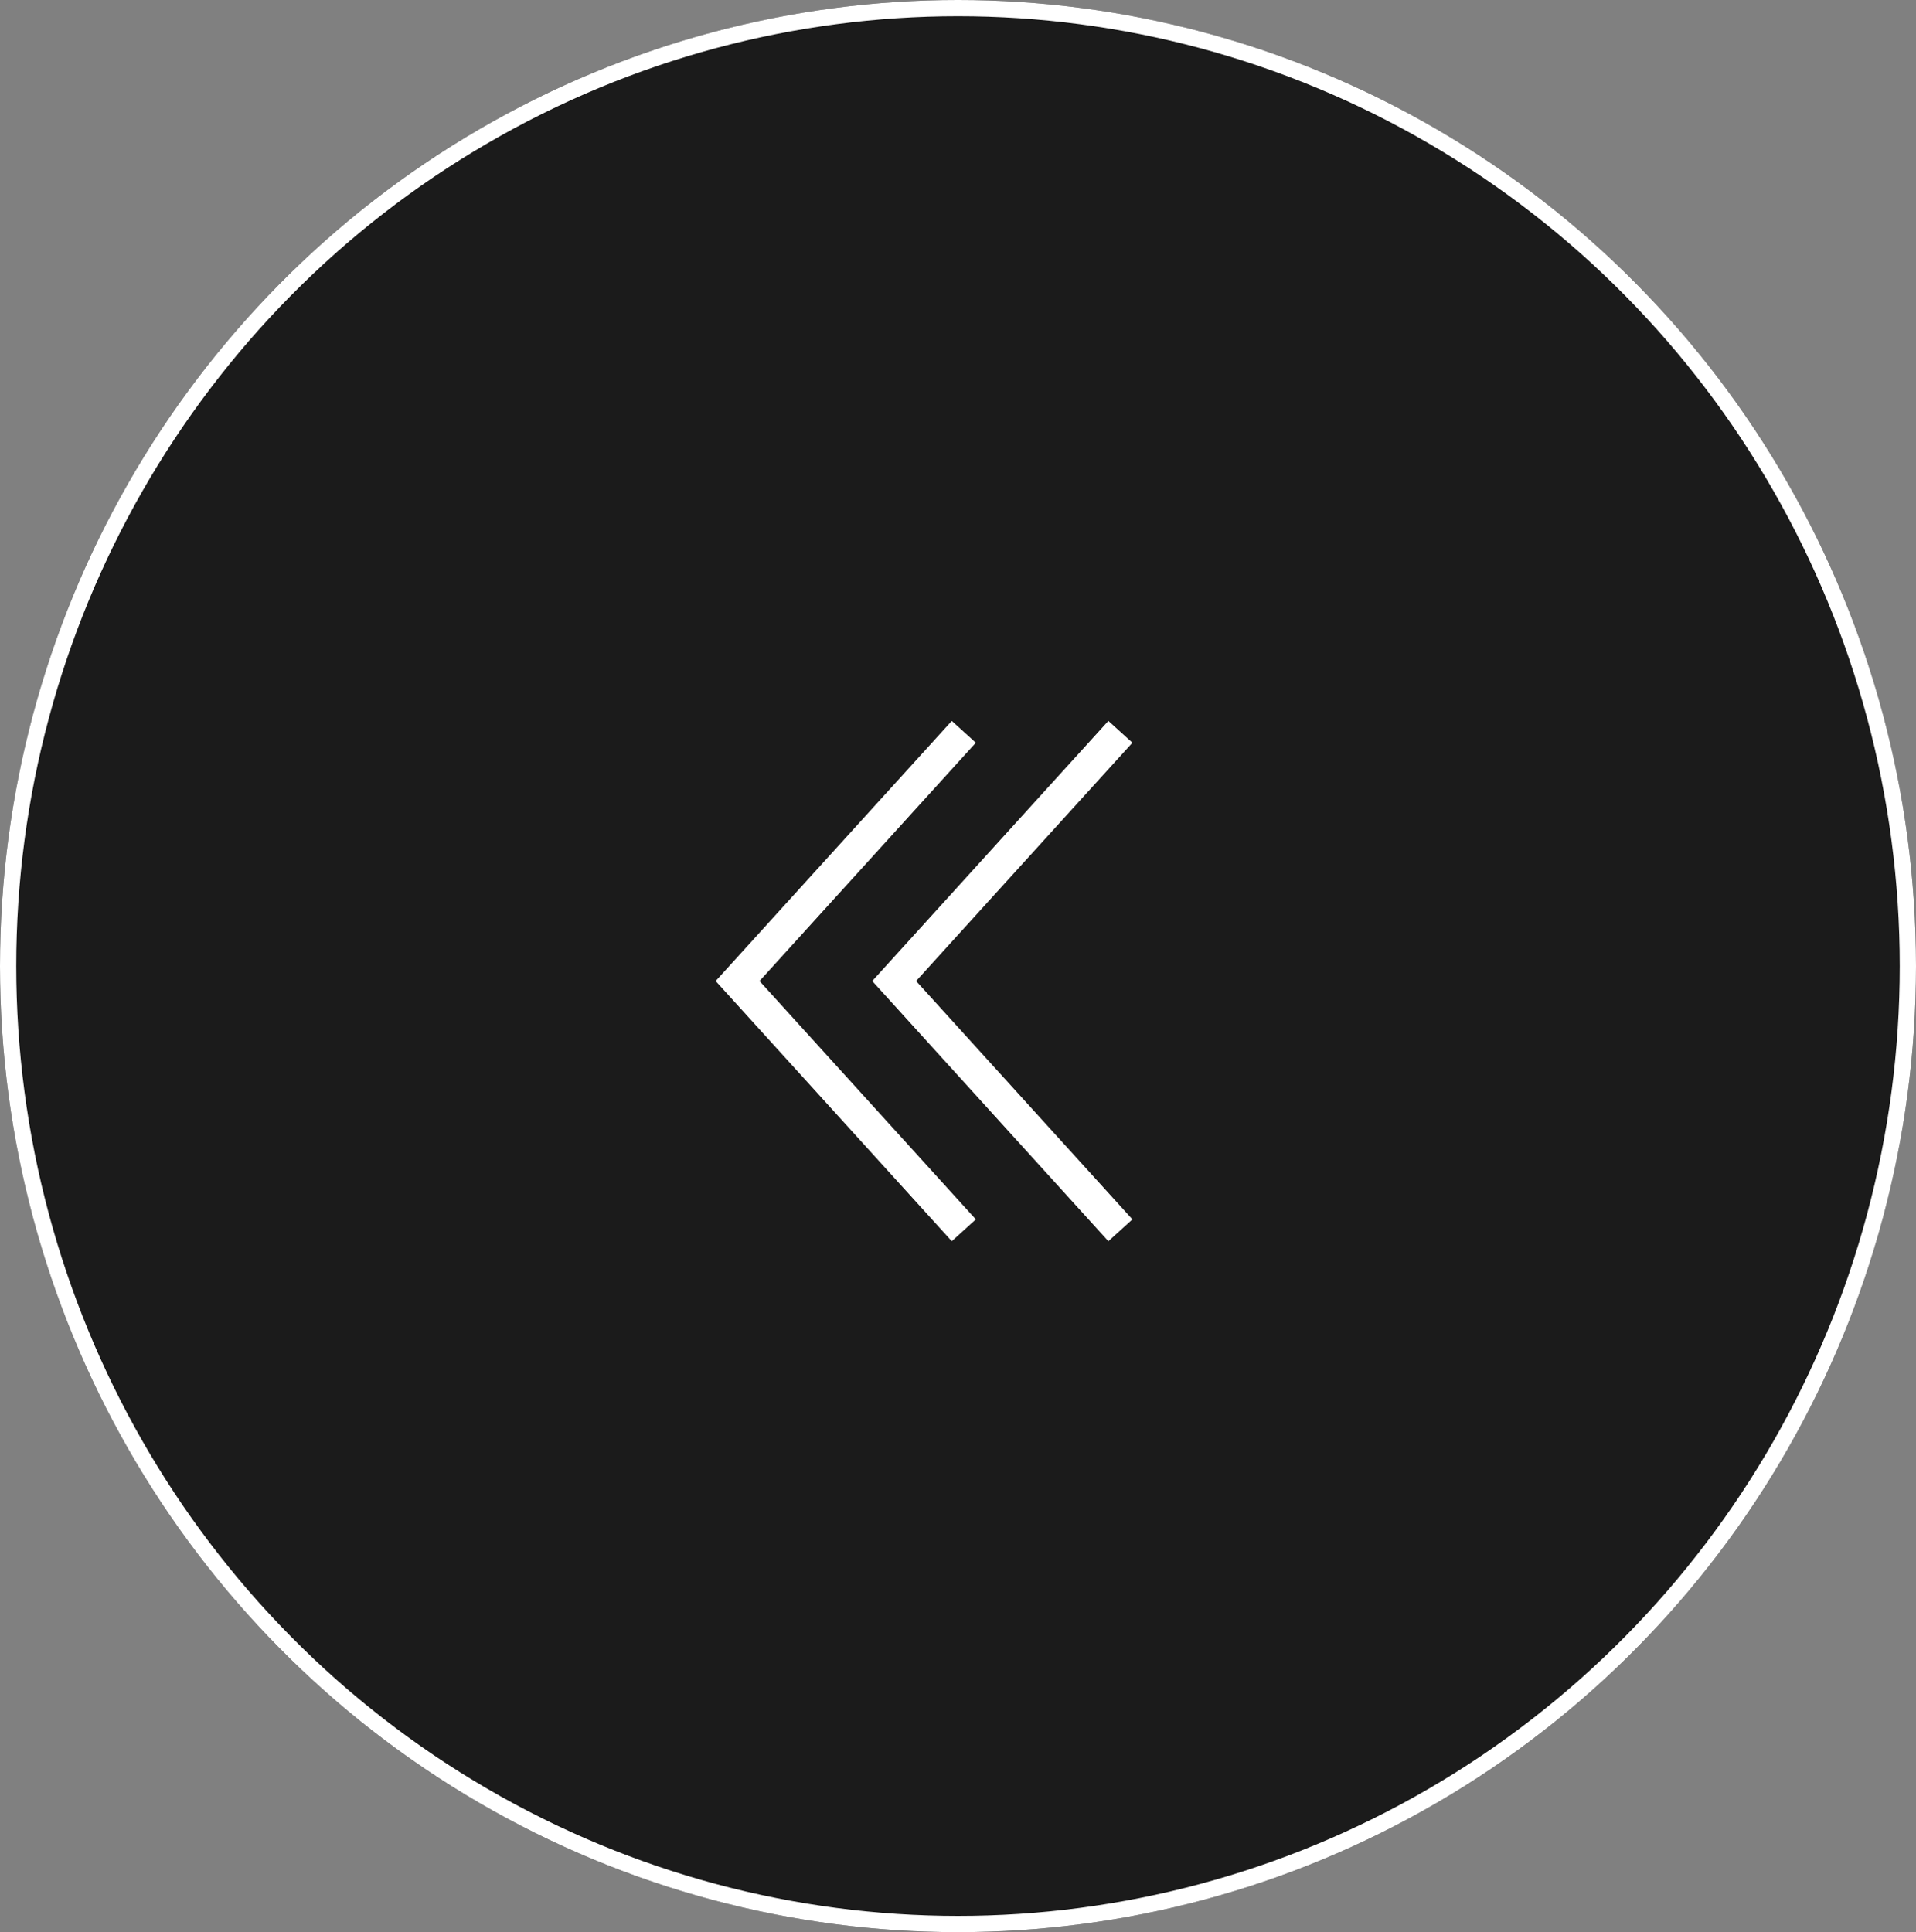 <svg xmlns="http://www.w3.org/2000/svg" width="118" height="119" viewBox="0 0 118 119">
  <rect x="0" y="0" width="118" height="119" fill="#808080" stroke="none"/>
  <g id="グループ_503" data-name="グループ 503" transform="translate(4751 -8823.605)">
    <g id="グループ_502" data-name="グループ 502" transform="translate(-4751.493 8823.605)">
      <g id="楕円形_35" data-name="楕円形 35" transform="translate(0.493)" fill="#1b1b1b" stroke="#fff" stroke-width="1">
        <ellipse cx="59" cy="59.5" rx="59" ry="59.5" stroke="none"/>
        <ellipse cx="59" cy="59.5" rx="58.5" ry="59" fill="none"/>
      </g>
      <g id="グループ_269" data-name="グループ 269" transform="translate(69.493 45.073) rotate(90)">
        <path id="パス_100" data-name="パス 100" d="M0,0,15.348,13.931,30.7,0" fill="none" stroke="#fff" stroke-width="2"/>
      </g>
      <g id="グループ_270" data-name="グループ 270" transform="translate(59.85 45.073) rotate(90)">
        <path id="パス_100-2" data-name="パス 100" d="M0,0,15.348,13.931,30.7,0" fill="none" stroke="#fff" stroke-width="2"/>
      </g>
    </g>
  </g>
</svg>
